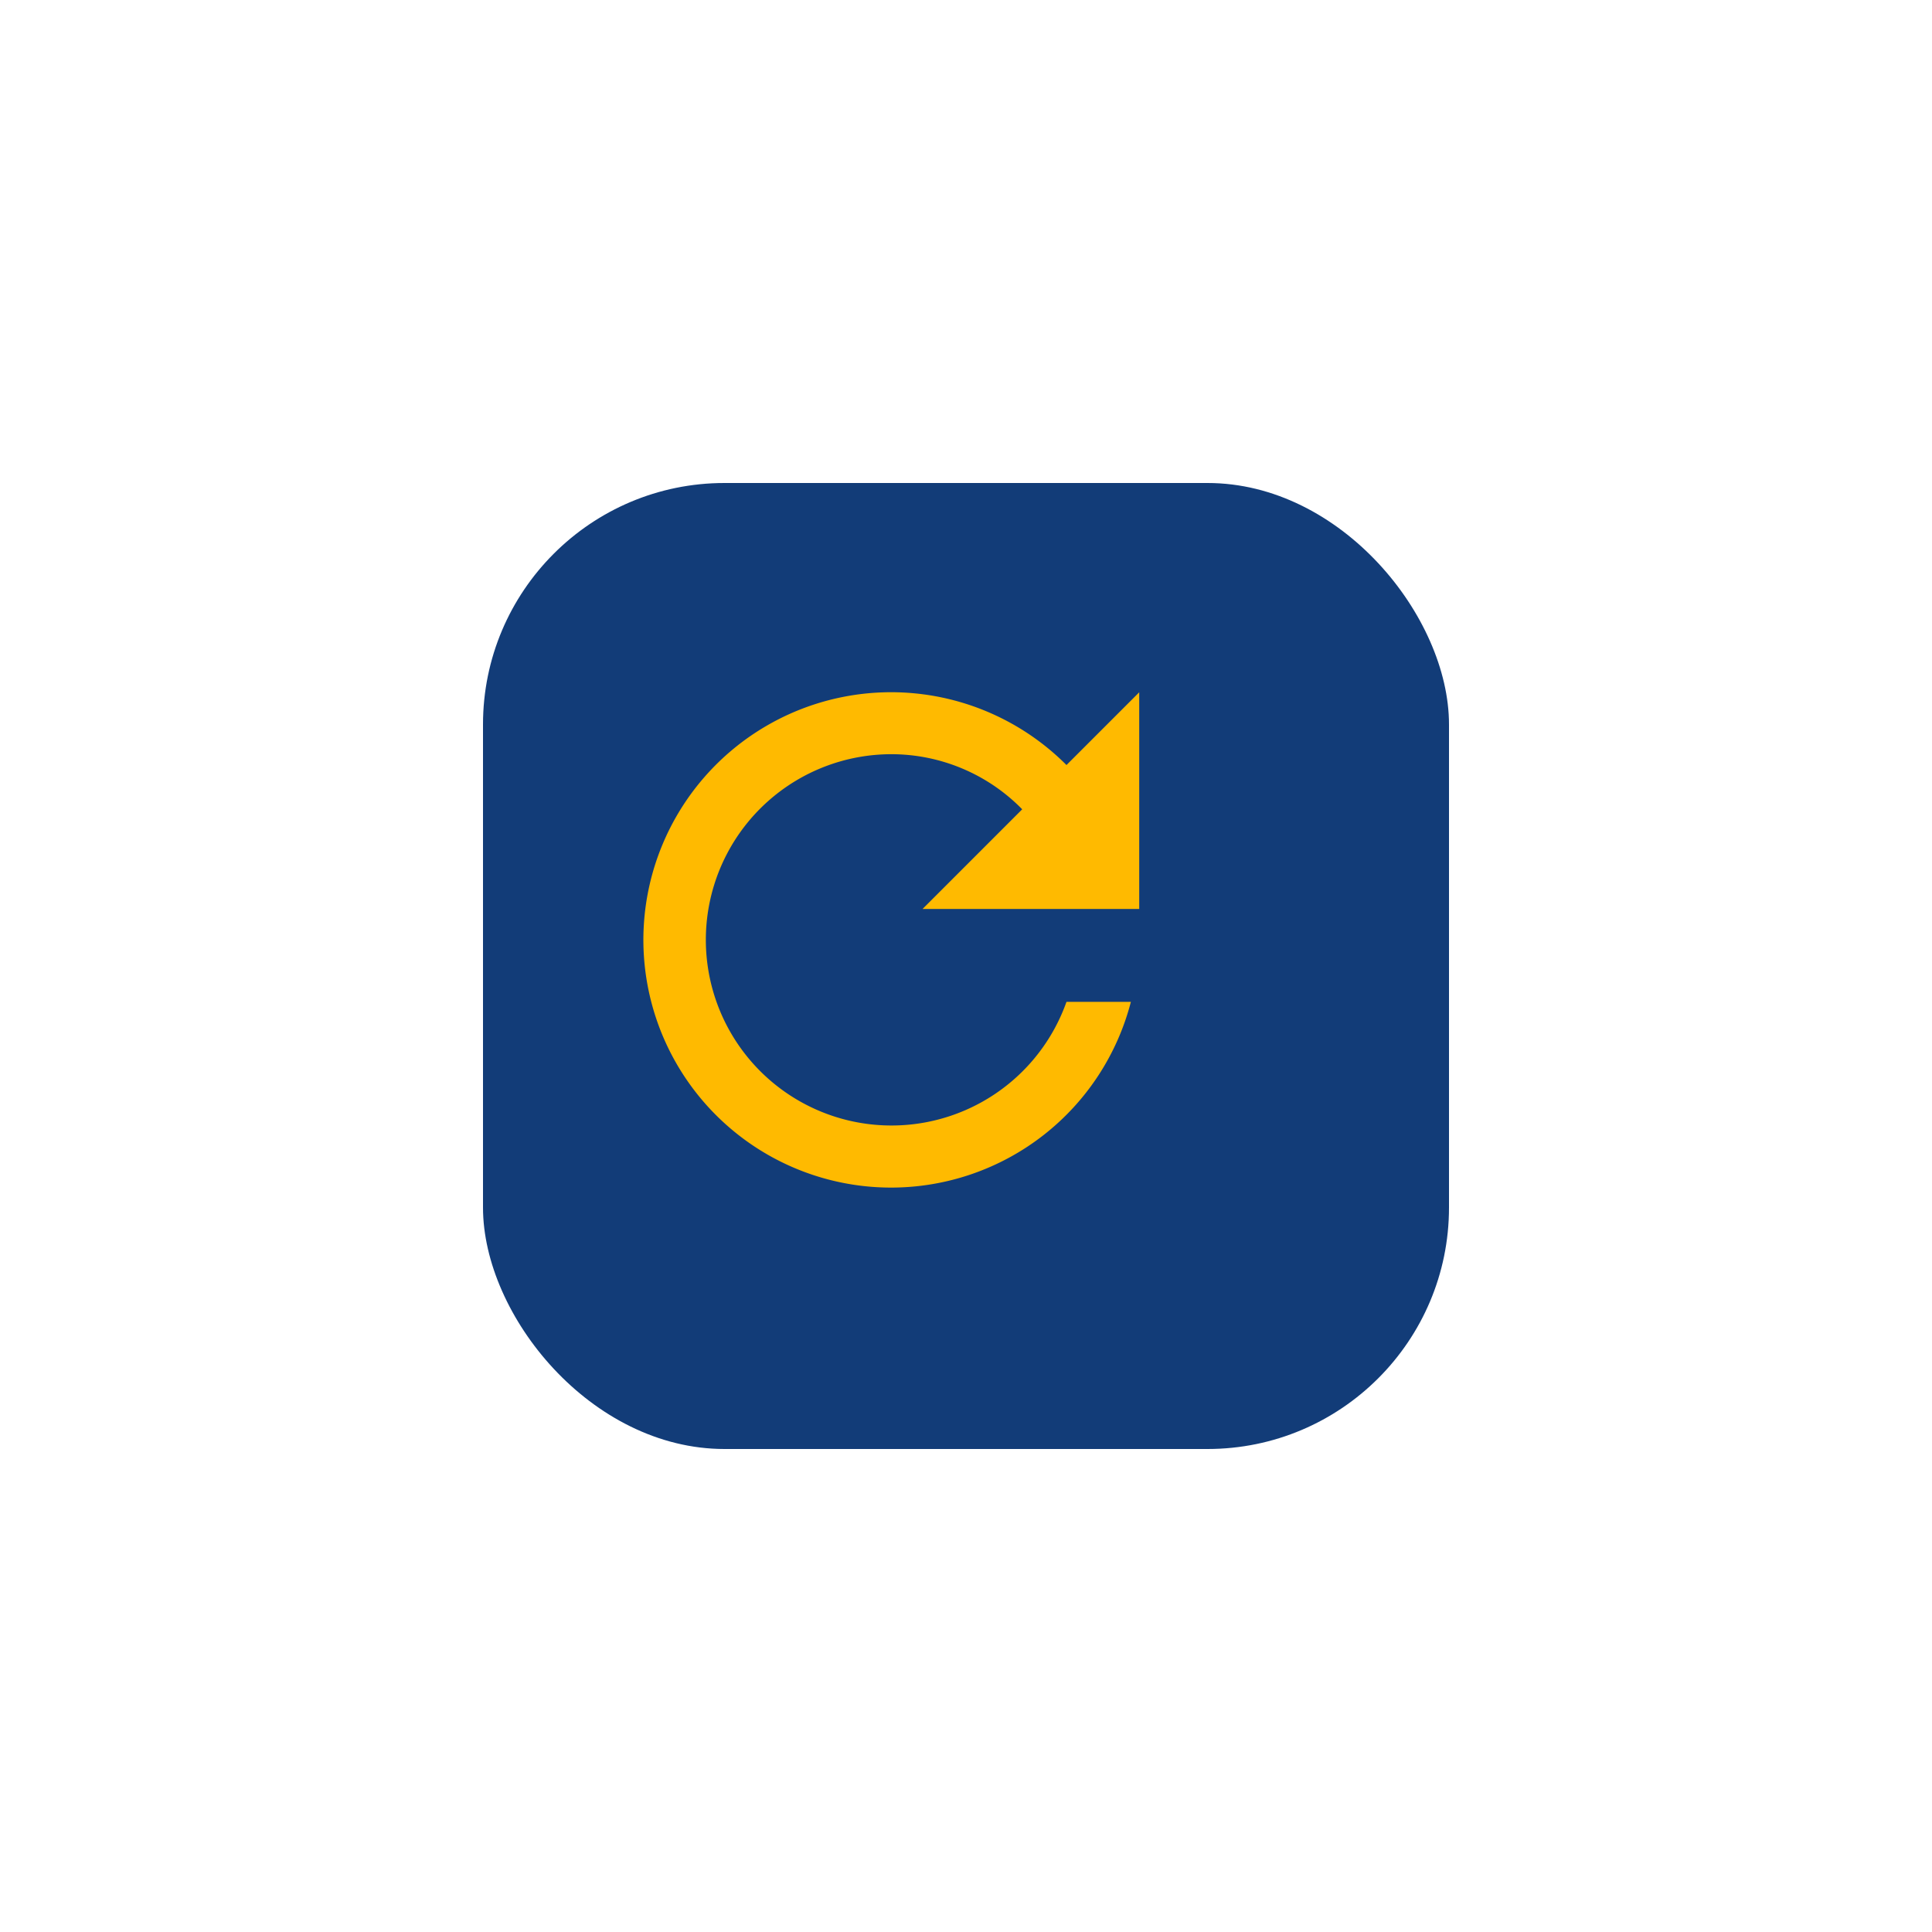 <svg xmlns="http://www.w3.org/2000/svg" xmlns:xlink="http://www.w3.org/1999/xlink" width="120" height="120" viewBox="0 0 120 120">
  <defs>
    <filter id="Rectangle_50" x="0" y="0" width="120" height="120" filterUnits="userSpaceOnUse">
      <feOffset dx="5" dy="5" input="SourceAlpha"/>
      <feGaussianBlur stdDeviation="10" result="blur"/>
      <feFlood flood-opacity="0.161"/>
      <feComposite operator="in" in2="blur"/>
      <feComposite in="SourceGraphic"/>
    </filter>
    <filter id="Icon_material-refresh" x="31.015" y="34" width="48.744" height="48.763" filterUnits="userSpaceOnUse">
      <feOffset dy="3" input="SourceAlpha"/>
      <feGaussianBlur stdDeviation="3" result="blur-2"/>
      <feFlood flood-opacity="0.161"/>
      <feComposite operator="in" in2="blur-2"/>
      <feComposite in="SourceGraphic"/>
    </filter>
  </defs>
  <g id="benefit-revision" transform="translate(-240 -2312)">
    <g transform="matrix(1, 0, 0, 1, 240, 2312)" filter="url(#Rectangle_50)">
      <rect id="Rectangle_50-2" data-name="Rectangle 50" width="60" height="60" rx="15" transform="translate(25 25)" fill="#123c78"/>
    </g>
    <g transform="matrix(1, 0, 0, 1, 240, 2312)" filter="url(#Icon_material-refresh)">
      <path id="Icon_material-refresh-2" data-name="Icon material-refresh" d="M32.241,10.518a15.384,15.384,0,1,0,4,14.709h-4A11.531,11.531,0,1,1,21.377,9.845a11.373,11.373,0,0,1,8.114,3.422L23.3,19.459H36.759V6Z" transform="translate(34 34)" fill="#ffba00"/>
    </g>
  </g>
</svg>
